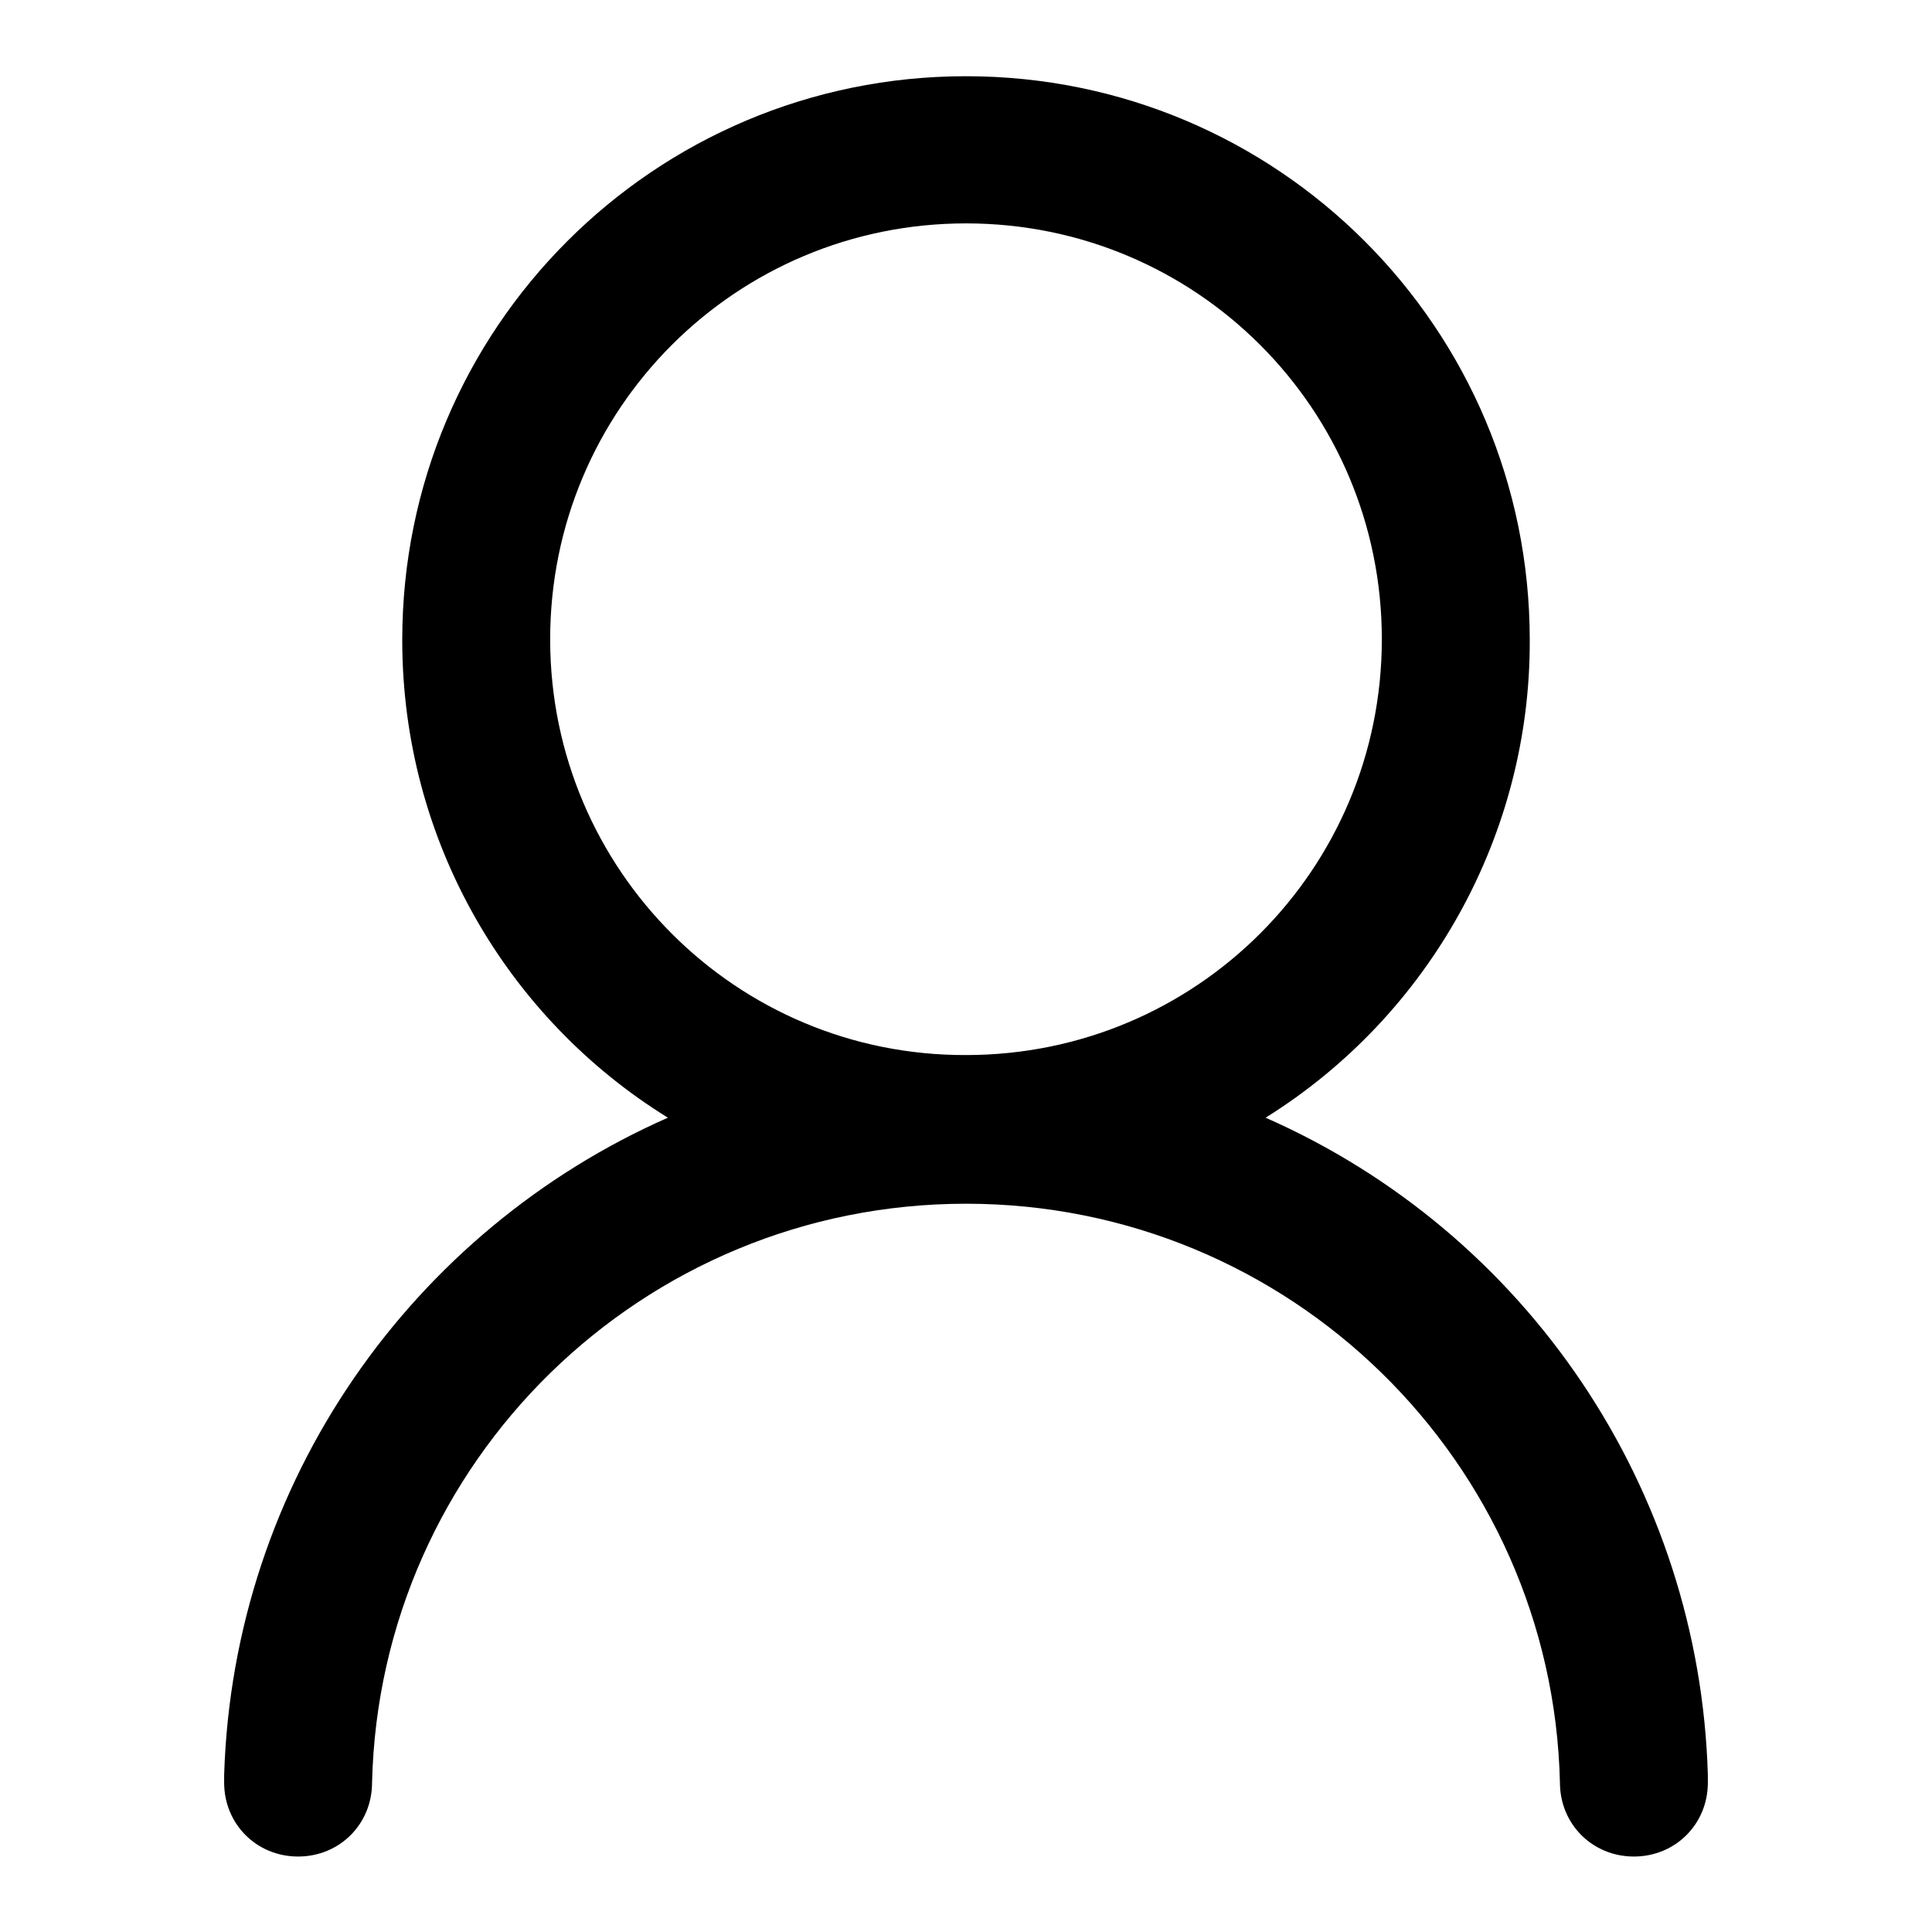 <?xml version="1.0" encoding="utf-8"?>
<!-- Svg Vector Icons : http://www.onlinewebfonts.com/icon -->
<!DOCTYPE svg PUBLIC "-//W3C//DTD SVG 1.1//EN" "http://www.w3.org/Graphics/SVG/1.1/DTD/svg11.dtd">
<svg version="1.1" xmlns="http://www.w3.org/2000/svg" xmlns:xlink="http://www.w3.org/1999/xlink" x="0px" y="0px" viewBox="0 0 256 256" enable-background="new 0 0 256 256" xml:space="preserve">
<g> <path fill="#000000" d="M226.3,235.2c-1.1-37.9-23.9-71.8-58.6-87.1c21.8-13.6,35.1-37.6,35-63.3c0-41.3-33.4-74.7-74.7-74.7 c-41.3,0-74.7,33.4-74.7,74.7c0,26.7,14,50.2,35.2,63.3c-33.8,14.9-57.6,48.2-58.8,87.1v1c0,5.5,4.3,9.8,9.8,9.8 c5.5,0,9.8-4.3,9.8-9.8c1-42.5,35.8-76.7,78.7-76.7s77.7,34.2,78.7,76.7c0,5.5,4.3,9.8,9.8,9.8c5.5,0,9.8-4.3,9.8-9.8V235.2z  M128,139.8c-30.4,0.1-55-24.5-55.1-54.9c0-0.1,0-0.1,0-0.2c0-30.5,24.6-55.1,55.1-55.1c30.5,0,55.1,24.6,55.1,55.1 C183.1,115.2,158.5,139.8,128,139.8z"/></g>
</svg>